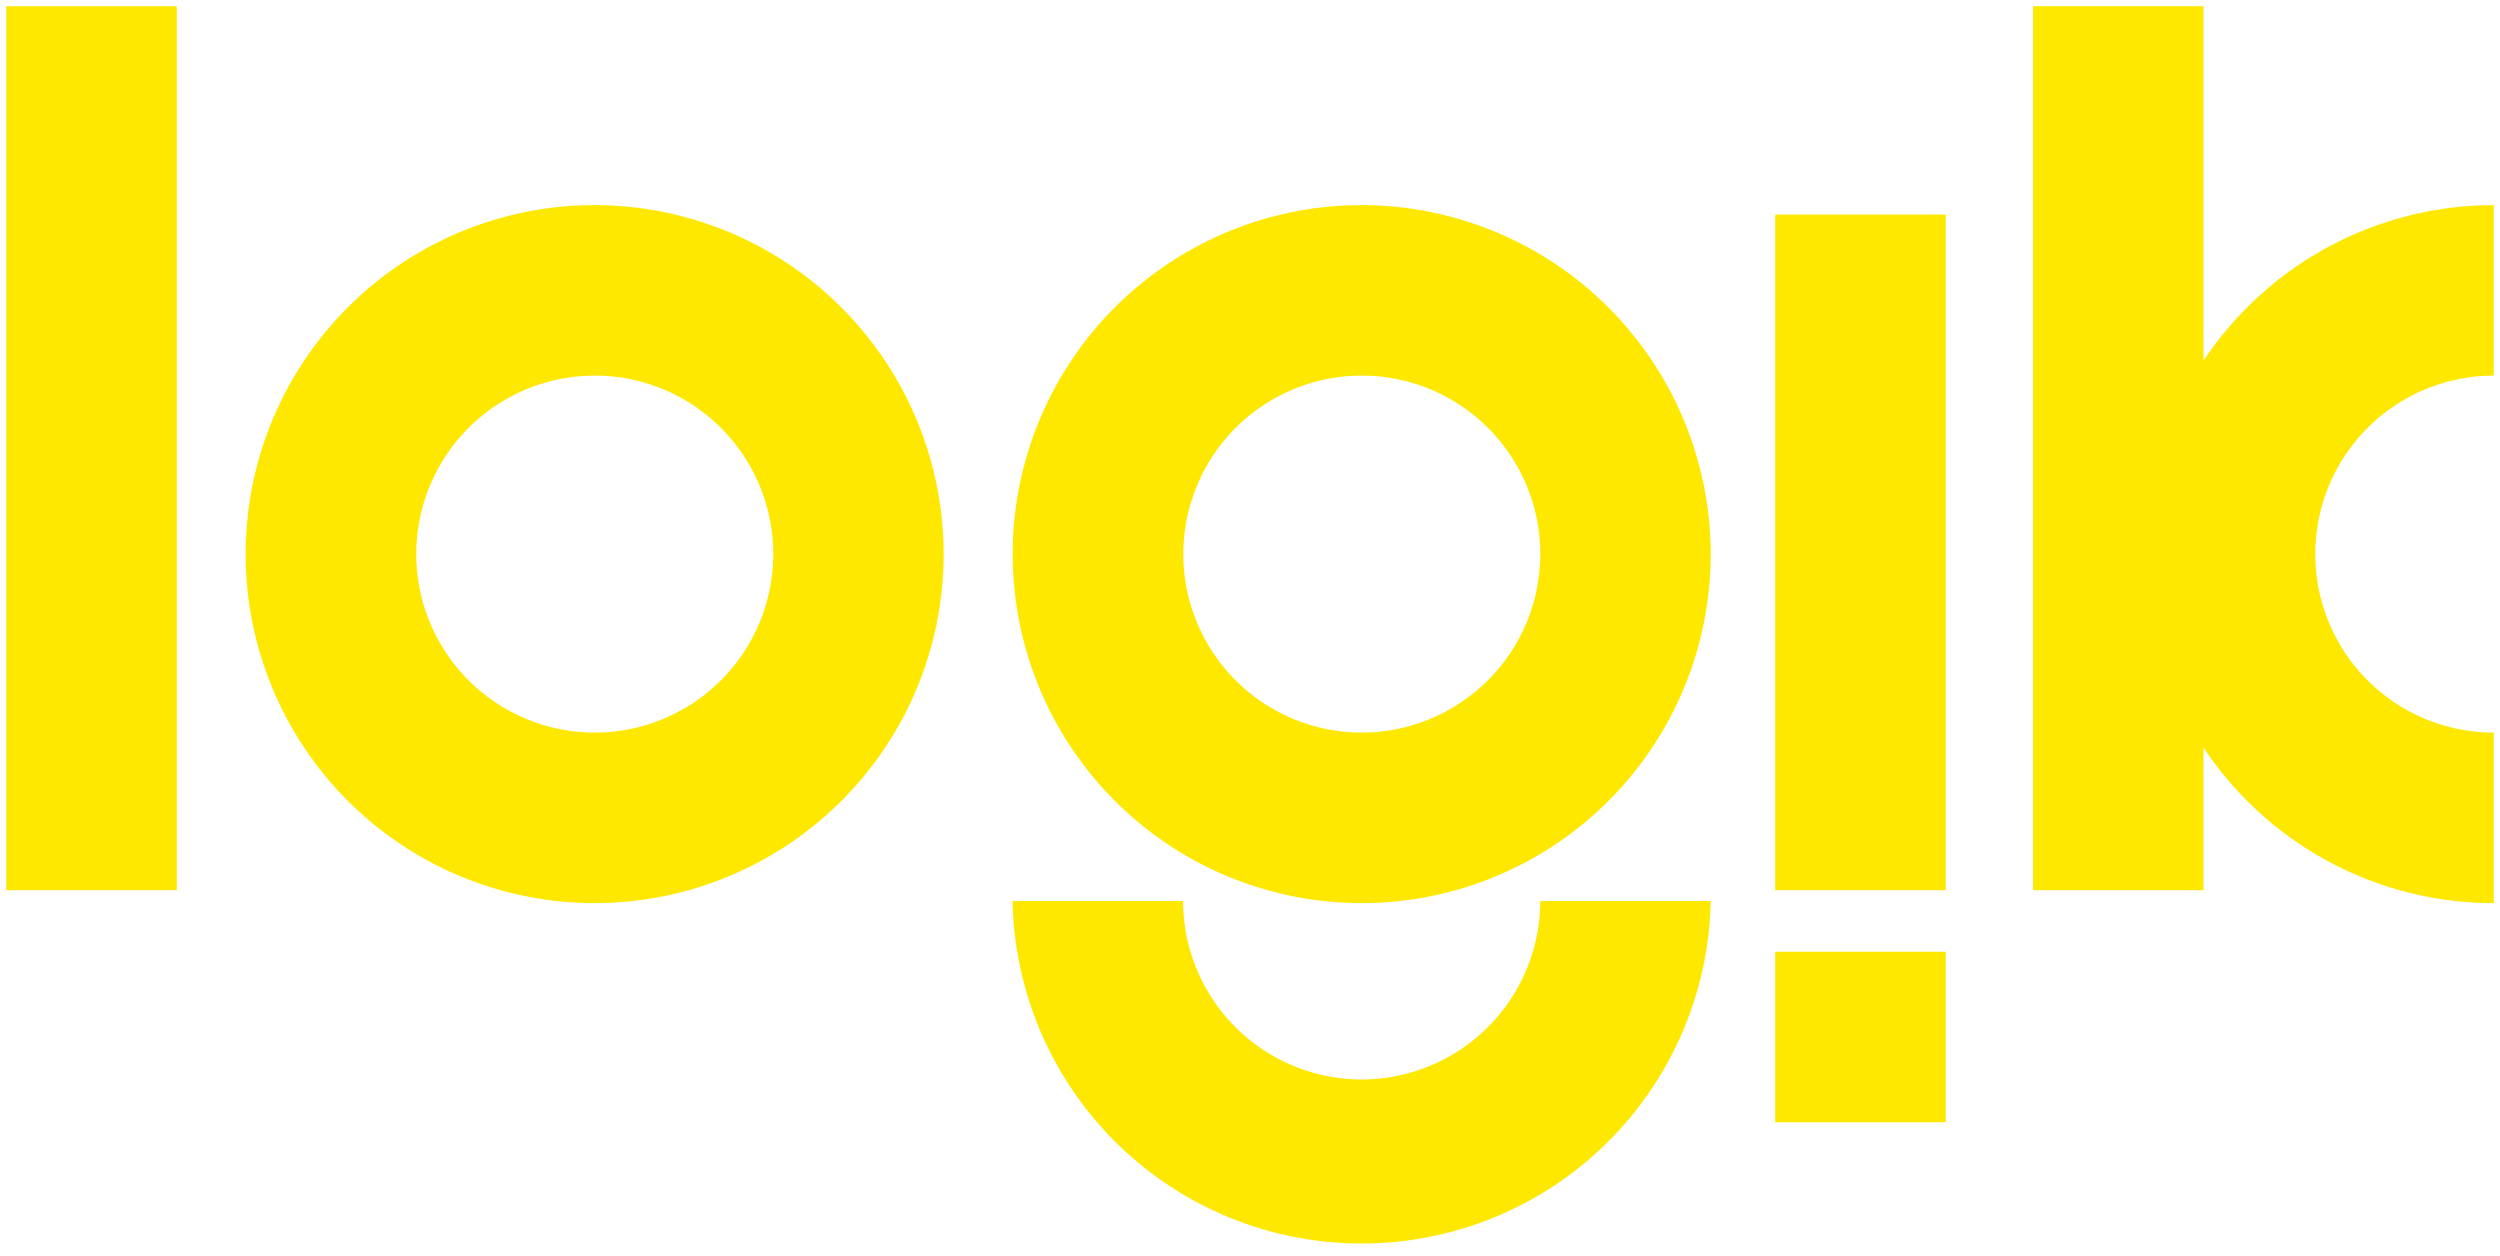 <svg id="Layer_1" data-name="Layer 1" xmlns="http://www.w3.org/2000/svg" viewBox="0 0 201 101"><defs><style>.cls-1{fill:#ffe800;}</style></defs><rect class="cls-1" x="0.5" y="0.5" width="13.71" height="71.07"/><rect class="cls-1" x="142.73" y="17.25" width="13.71" height="54.32"/><rect class="cls-1" x="142.73" y="76.52" width="13.71" height="13.71"/><path class="cls-1" d="M47.81,16.49A28.06,28.06,0,1,0,75.87,44.55,28.09,28.09,0,0,0,47.81,16.49Zm0,42.41A14.35,14.35,0,1,1,62.17,44.55,14.36,14.36,0,0,1,47.81,58.9Z"/><path class="cls-1" d="M109.48,16.49a28.06,28.06,0,1,0,28.06,28.06A28.09,28.09,0,0,0,109.48,16.49Zm0,42.41a14.35,14.35,0,1,1,14.36-14.35A14.37,14.37,0,0,1,109.48,58.9Z"/><path class="cls-1" d="M109.48,86.79A14.37,14.37,0,0,1,95.12,72.44H81.41a28.07,28.07,0,0,0,56.13,0h-13.7A14.38,14.38,0,0,1,109.48,86.79Z"/><path class="cls-1" d="M200.5,30.2V16.49A28.07,28.07,0,0,0,177.16,29V.5h-13.7V71.57h13.7V60.1A28,28,0,0,0,200.5,72.61V58.9a14.35,14.35,0,1,1,0-28.7Z"/></svg>